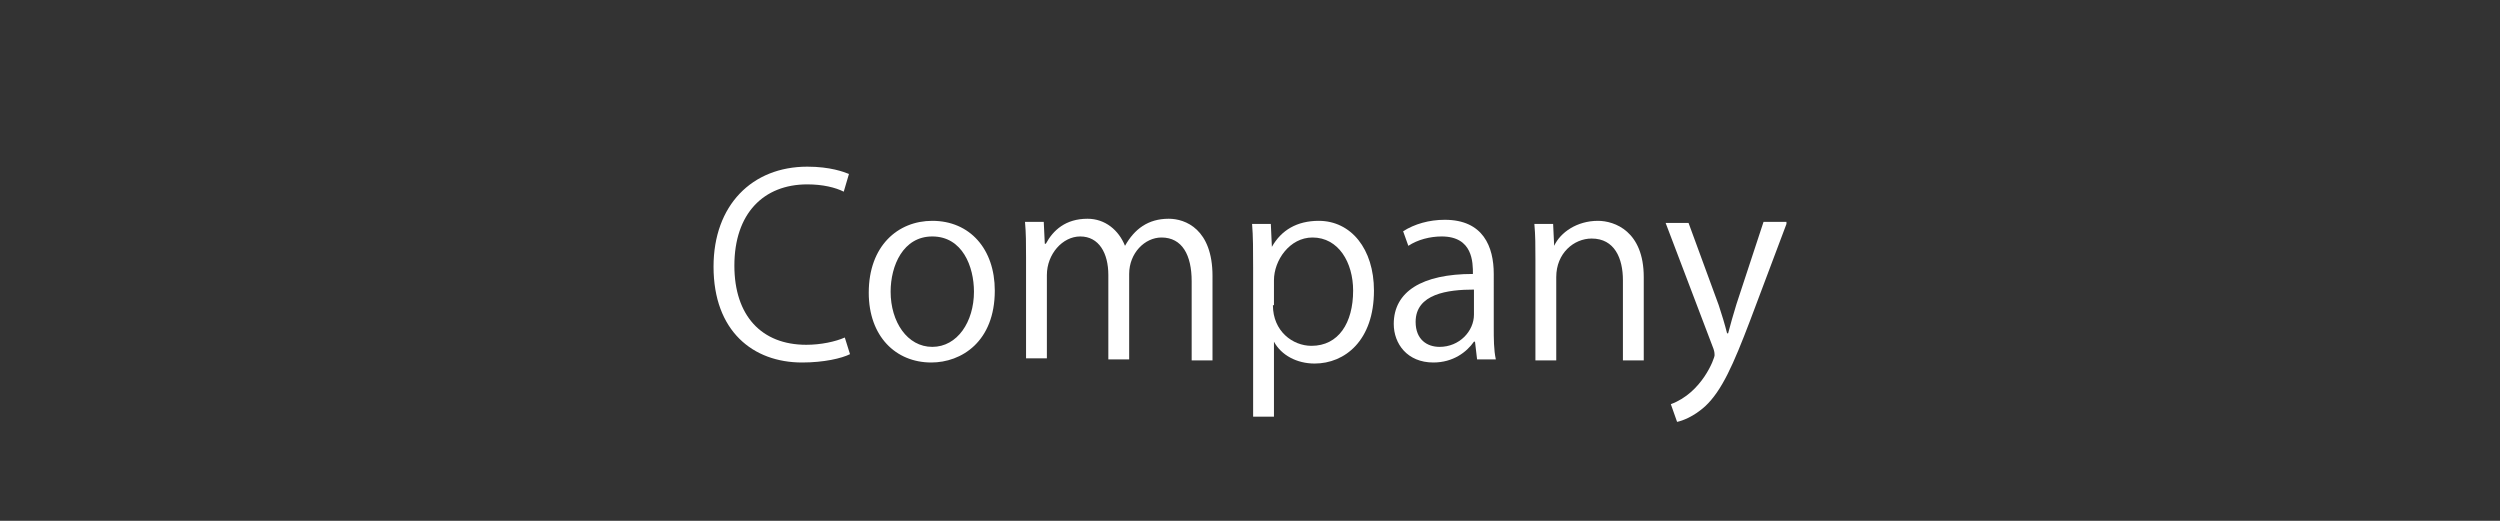 <?xml version="1.0" encoding="utf-8"?>
<!-- Generator: Adobe Illustrator 22.1.0, SVG Export Plug-In . SVG Version: 6.00 Build 0)  -->
<svg version="1.1" id="レイヤー_1" xmlns="http://www.w3.org/2000/svg" xmlns:xlink="http://www.w3.org/1999/xlink" x="0px"
	 y="0px" viewBox="0 0 240 50" style="enable-background:new 0 0 240 50;" xml:space="preserve">
<rect x="0" y="0" width="240" height="50" fill="#333333" stroke="none"/>
<style type="text/css">
	.st0{fill:#FFFFFF;}
</style>
<g>
	<path class="st0" d="M81.6,34c-0.8,0.4-2.5,0.8-4.6,0.8c-4.7,0-8.5-3-8.5-9.2c0-5.9,3.7-9.6,9-9.6c2.2,0,3.5,0.5,4,0.7L81,18.4
		c-0.8-0.4-2-0.7-3.5-0.7c-4.2,0-7,2.8-7,7.8c0,4.8,2.6,7.6,6.9,7.6c1.4,0,2.8-0.3,3.7-0.7L81.6,34z"/>
	<path class="st0" d="M95.5,27.9c0,4.9-3.2,6.9-6.1,6.9c-3.4,0-6-2.5-6-6.7c0-4.5,2.8-6.9,6.1-6.9C93.1,21.2,95.5,23.9,95.5,27.9z
		 M89.5,22.7c-2.8,0-4,2.8-4,5.3c0,2.9,1.6,5.3,4,5.3c2.4,0,4-2.4,4-5.3C93.5,25.6,92.4,22.7,89.5,22.7z"/>
	<path class="st0" d="M116.4,34.6h-2V27c0-2.5-0.9-4.2-2.9-4.2c-1.6,0-3.1,1.5-3.1,3.5v8.2h-2v-8.1c0-2.1-0.9-3.7-2.7-3.7
		c-1.7,0-3.2,1.7-3.2,3.7v8h-2v-9.7c0-1.3,0-2.3-0.1-3.4h1.8l0.1,2.1h0.1c0.7-1.3,1.9-2.4,4-2.4c1.7,0,3,1.1,3.6,2.6h0
		c0.9-1.6,2.2-2.6,4.2-2.6c1.6,0,4.2,1,4.2,5.5V34.6z"/>
	<path class="st0" d="M122.1,23.7c0.9-1.6,2.4-2.5,4.5-2.5c3.1,0,5.3,2.7,5.3,6.7c0,4.8-2.8,7-5.7,7c-1.7,0-3.2-0.8-3.9-2.1h0v7.2
		h-2V25.7c0-1.7,0-3-0.1-4.2h1.8L122.1,23.7L122.1,23.7z M122.2,29.3c0,2.5,1.9,3.9,3.7,3.9c2.6,0,4-2.2,4-5.3
		c0-2.7-1.4-5.1-3.9-5.1c-2.2,0-3.7,2.2-3.7,4.1V29.3z"/>
	<path class="st0" d="M143.4,31.4c0,1.1,0,2.2,0.2,3.1h-1.8l-0.2-1.7h-0.1c-0.7,1-2,2-3.9,2c-2.5,0-3.8-1.8-3.8-3.7
		c0-3.1,2.7-4.8,7.6-4.8c0-1.1,0-3.6-3-3.6c-1.1,0-2.3,0.3-3.2,0.9l-0.5-1.4c1.1-0.7,2.5-1.1,4-1.1c3.7,0,4.7,2.6,4.7,5.2V31.4z
		 M141.5,27.8c-2.5,0-5.6,0.4-5.6,3.1c0,1.7,1.1,2.4,2.3,2.4c1.9,0,3.3-1.5,3.3-3.1V27.8z"/>
	<path class="st0" d="M157.8,34.6h-2v-7.7c0-2.1-0.8-4-3-4c-1.7,0-3.4,1.4-3.4,3.7v8h-2v-9.7c0-1.3,0-2.3-0.1-3.4h1.8l0.1,2.1h0
		c0.6-1.3,2.2-2.4,4.2-2.4c1.6,0,4.4,1,4.4,5.4V34.6z"/>
	<path class="st0" d="M171.5,21.5l-3.5,9.3c-1.6,4.2-2.7,6.7-4.3,8.2c-1.1,1-2.2,1.4-2.7,1.5l-0.6-1.7c3-1.1,4.2-4.4,4.2-4.7
		c0-0.1,0-0.3-0.1-0.6l-4.6-12.1h2.2l2.9,7.9c0.3,0.9,0.6,1.9,0.8,2.7h0.1c0.2-0.8,0.5-1.8,0.8-2.8l2.6-7.9H171.5z"/>
</g>
</svg>
